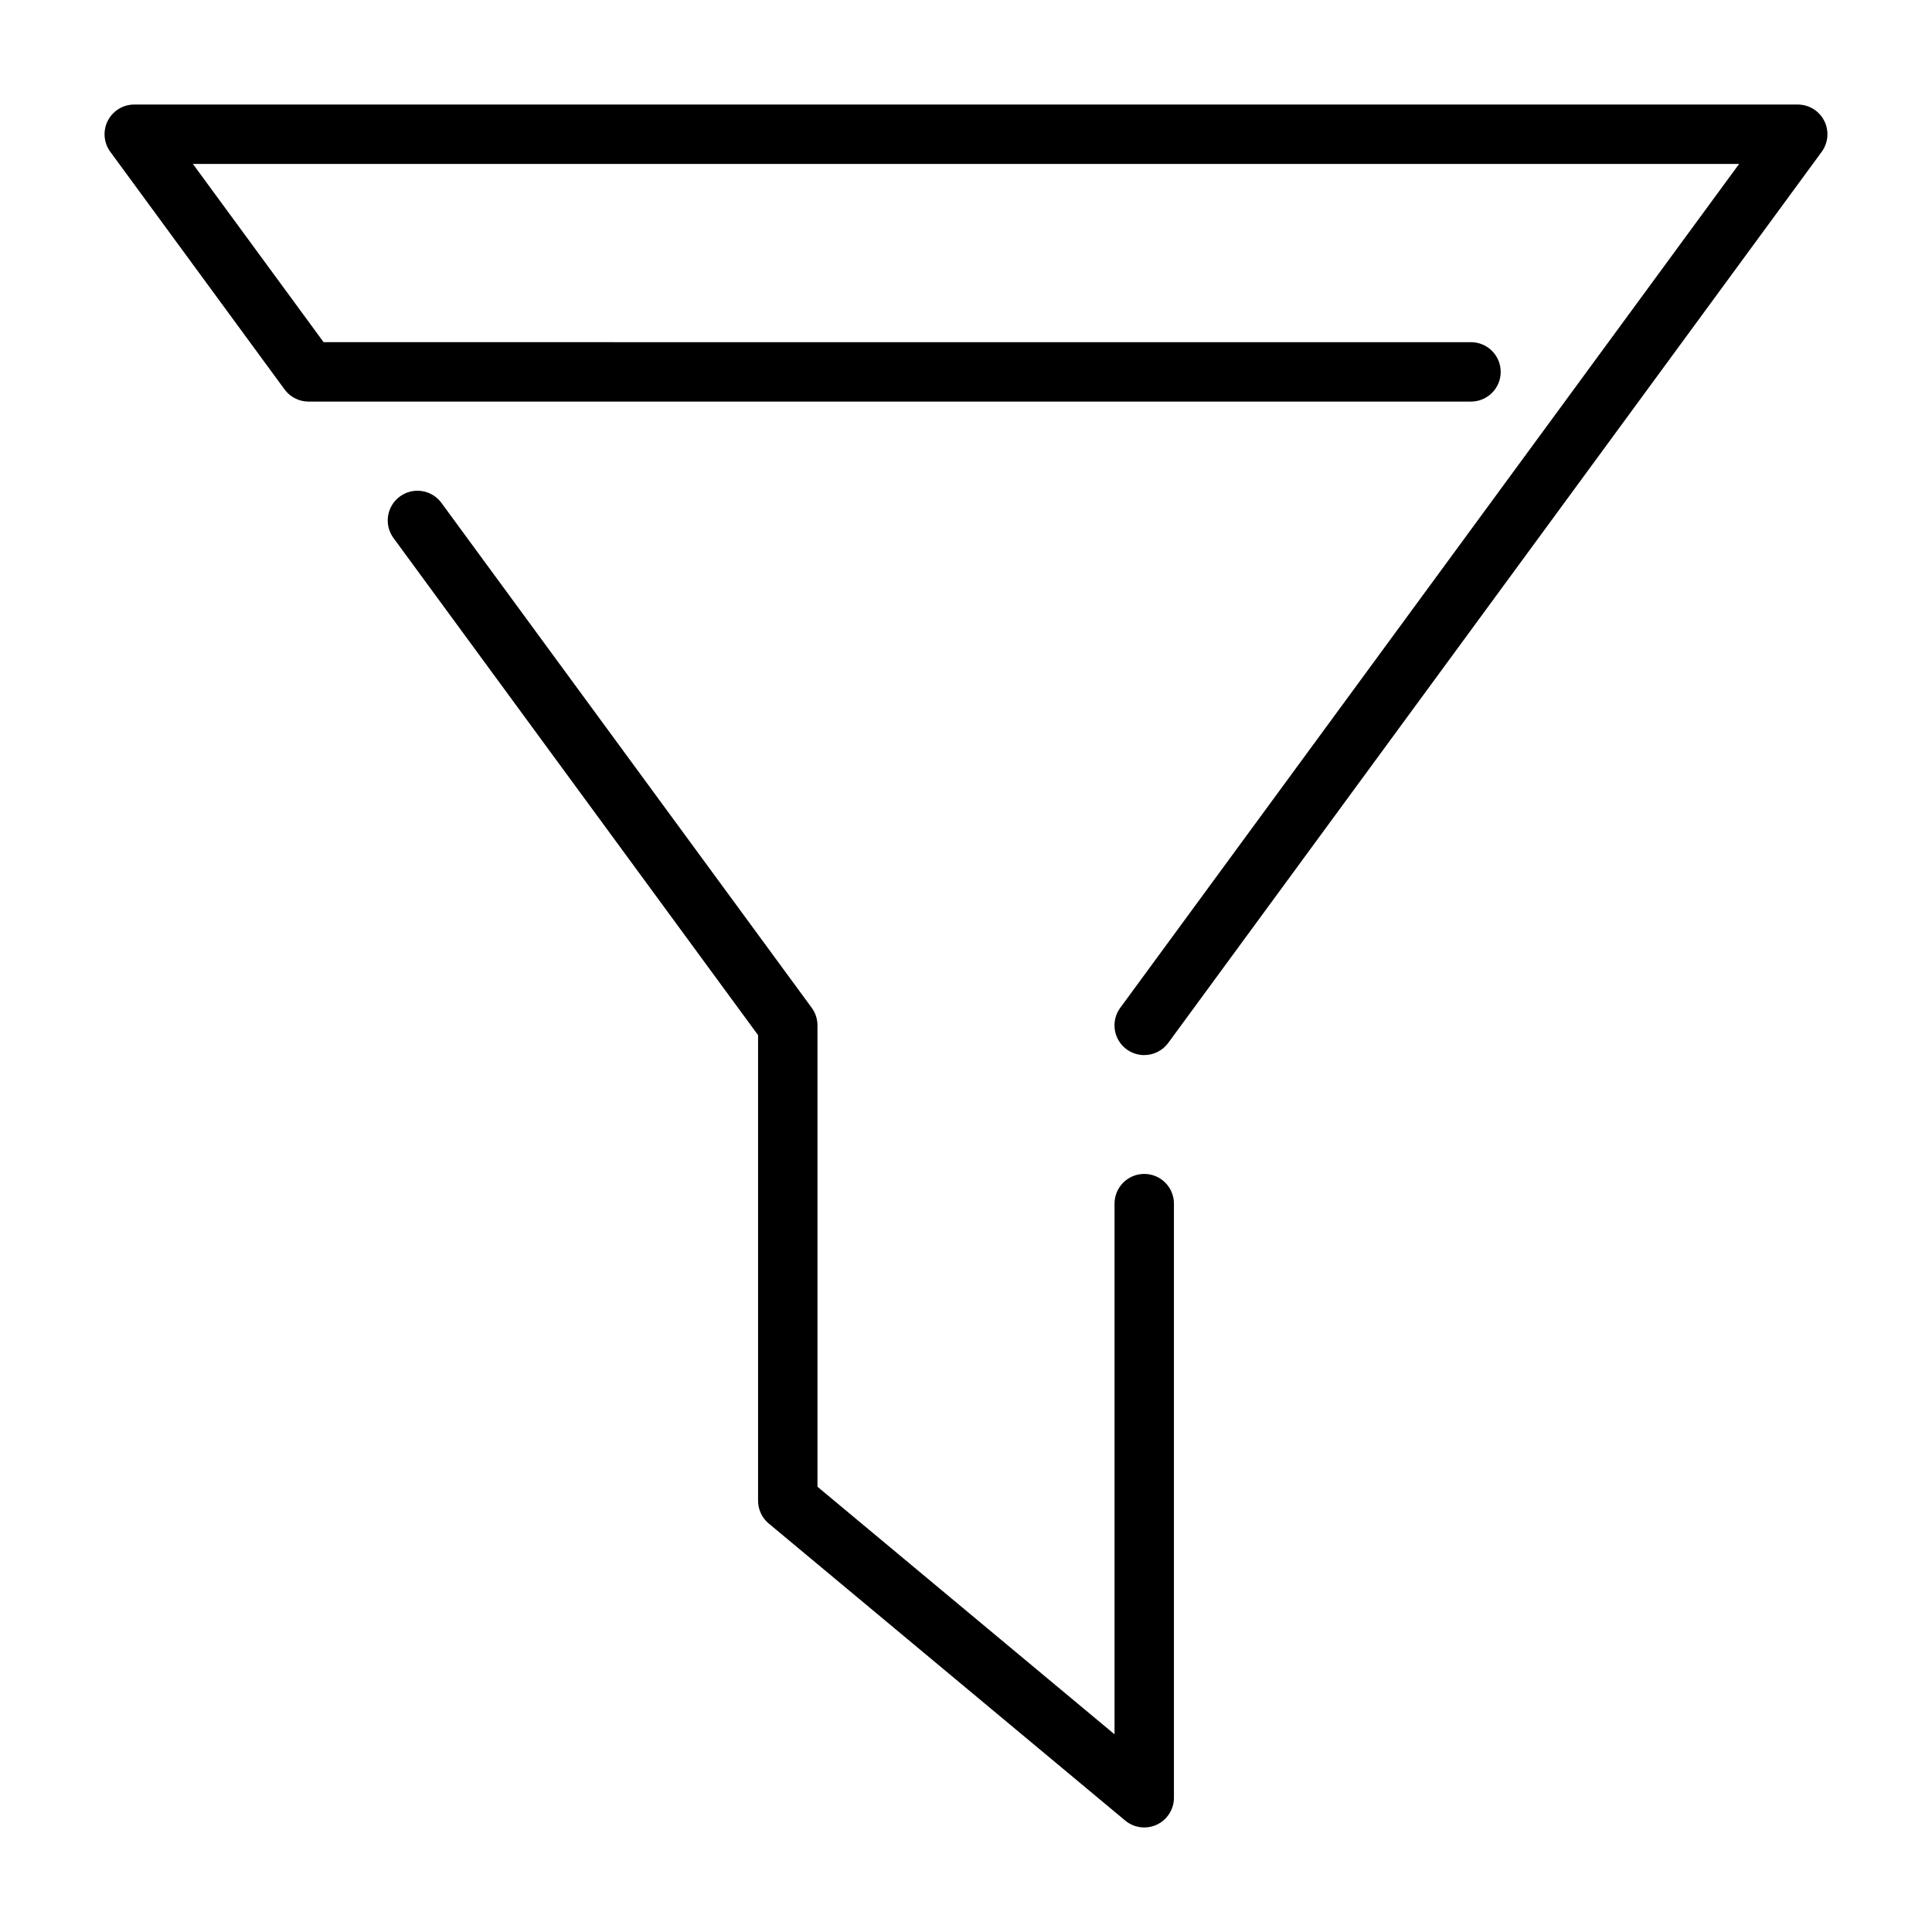 <?xml version="1.0" encoding="UTF-8"?>
<!-- Uploaded to: SVG Repo, www.svgrepo.com, Generator: SVG Repo Mixer Tools -->
<svg fill="#000000" width="800px" height="800px" version="1.1" viewBox="144 144 512 512" xmlns="http://www.w3.org/2000/svg">
 <g>
  <path d="m347.73 547.75 94.465 78.719c2.348 1.957 5.613 2.375 8.379 1.082 2.766-1.297 4.531-4.078 4.531-7.133v-157.44c0-4.348-3.523-7.875-7.871-7.875-4.348 0-7.871 3.527-7.871 7.875v140.63l-78.723-65.605v-122.26c0-1.676-0.531-3.305-1.52-4.66l-98.141-133.82c-2.574-3.504-7.5-4.262-11.008-1.688-3.508 2.57-4.266 7.5-1.691 11.008l96.617 131.74v123.38c0 2.336 1.039 4.555 2.832 6.051z"/>
  <path d="m447.22 423.61c-2.965 0-5.68-1.668-7.019-4.316s-1.078-5.82 0.68-8.215l164-223.63h-409.76l34.637 47.23 304.07 0.004c4.348 0 7.871 3.523 7.871 7.871s-3.523 7.871-7.871 7.871h-308.06c-2.508 0-4.867-1.191-6.352-3.215l-46.184-62.977v0.004c-1.754-2.394-2.016-5.57-0.676-8.219 1.344-2.648 4.059-4.316 7.027-4.312h440.83c2.969-0.004 5.688 1.664 7.027 4.312 1.34 2.648 1.078 5.824-0.676 8.219l-173.18 236.16c-1.488 2.023-3.848 3.215-6.359 3.211z"/>
 </g>
</svg>